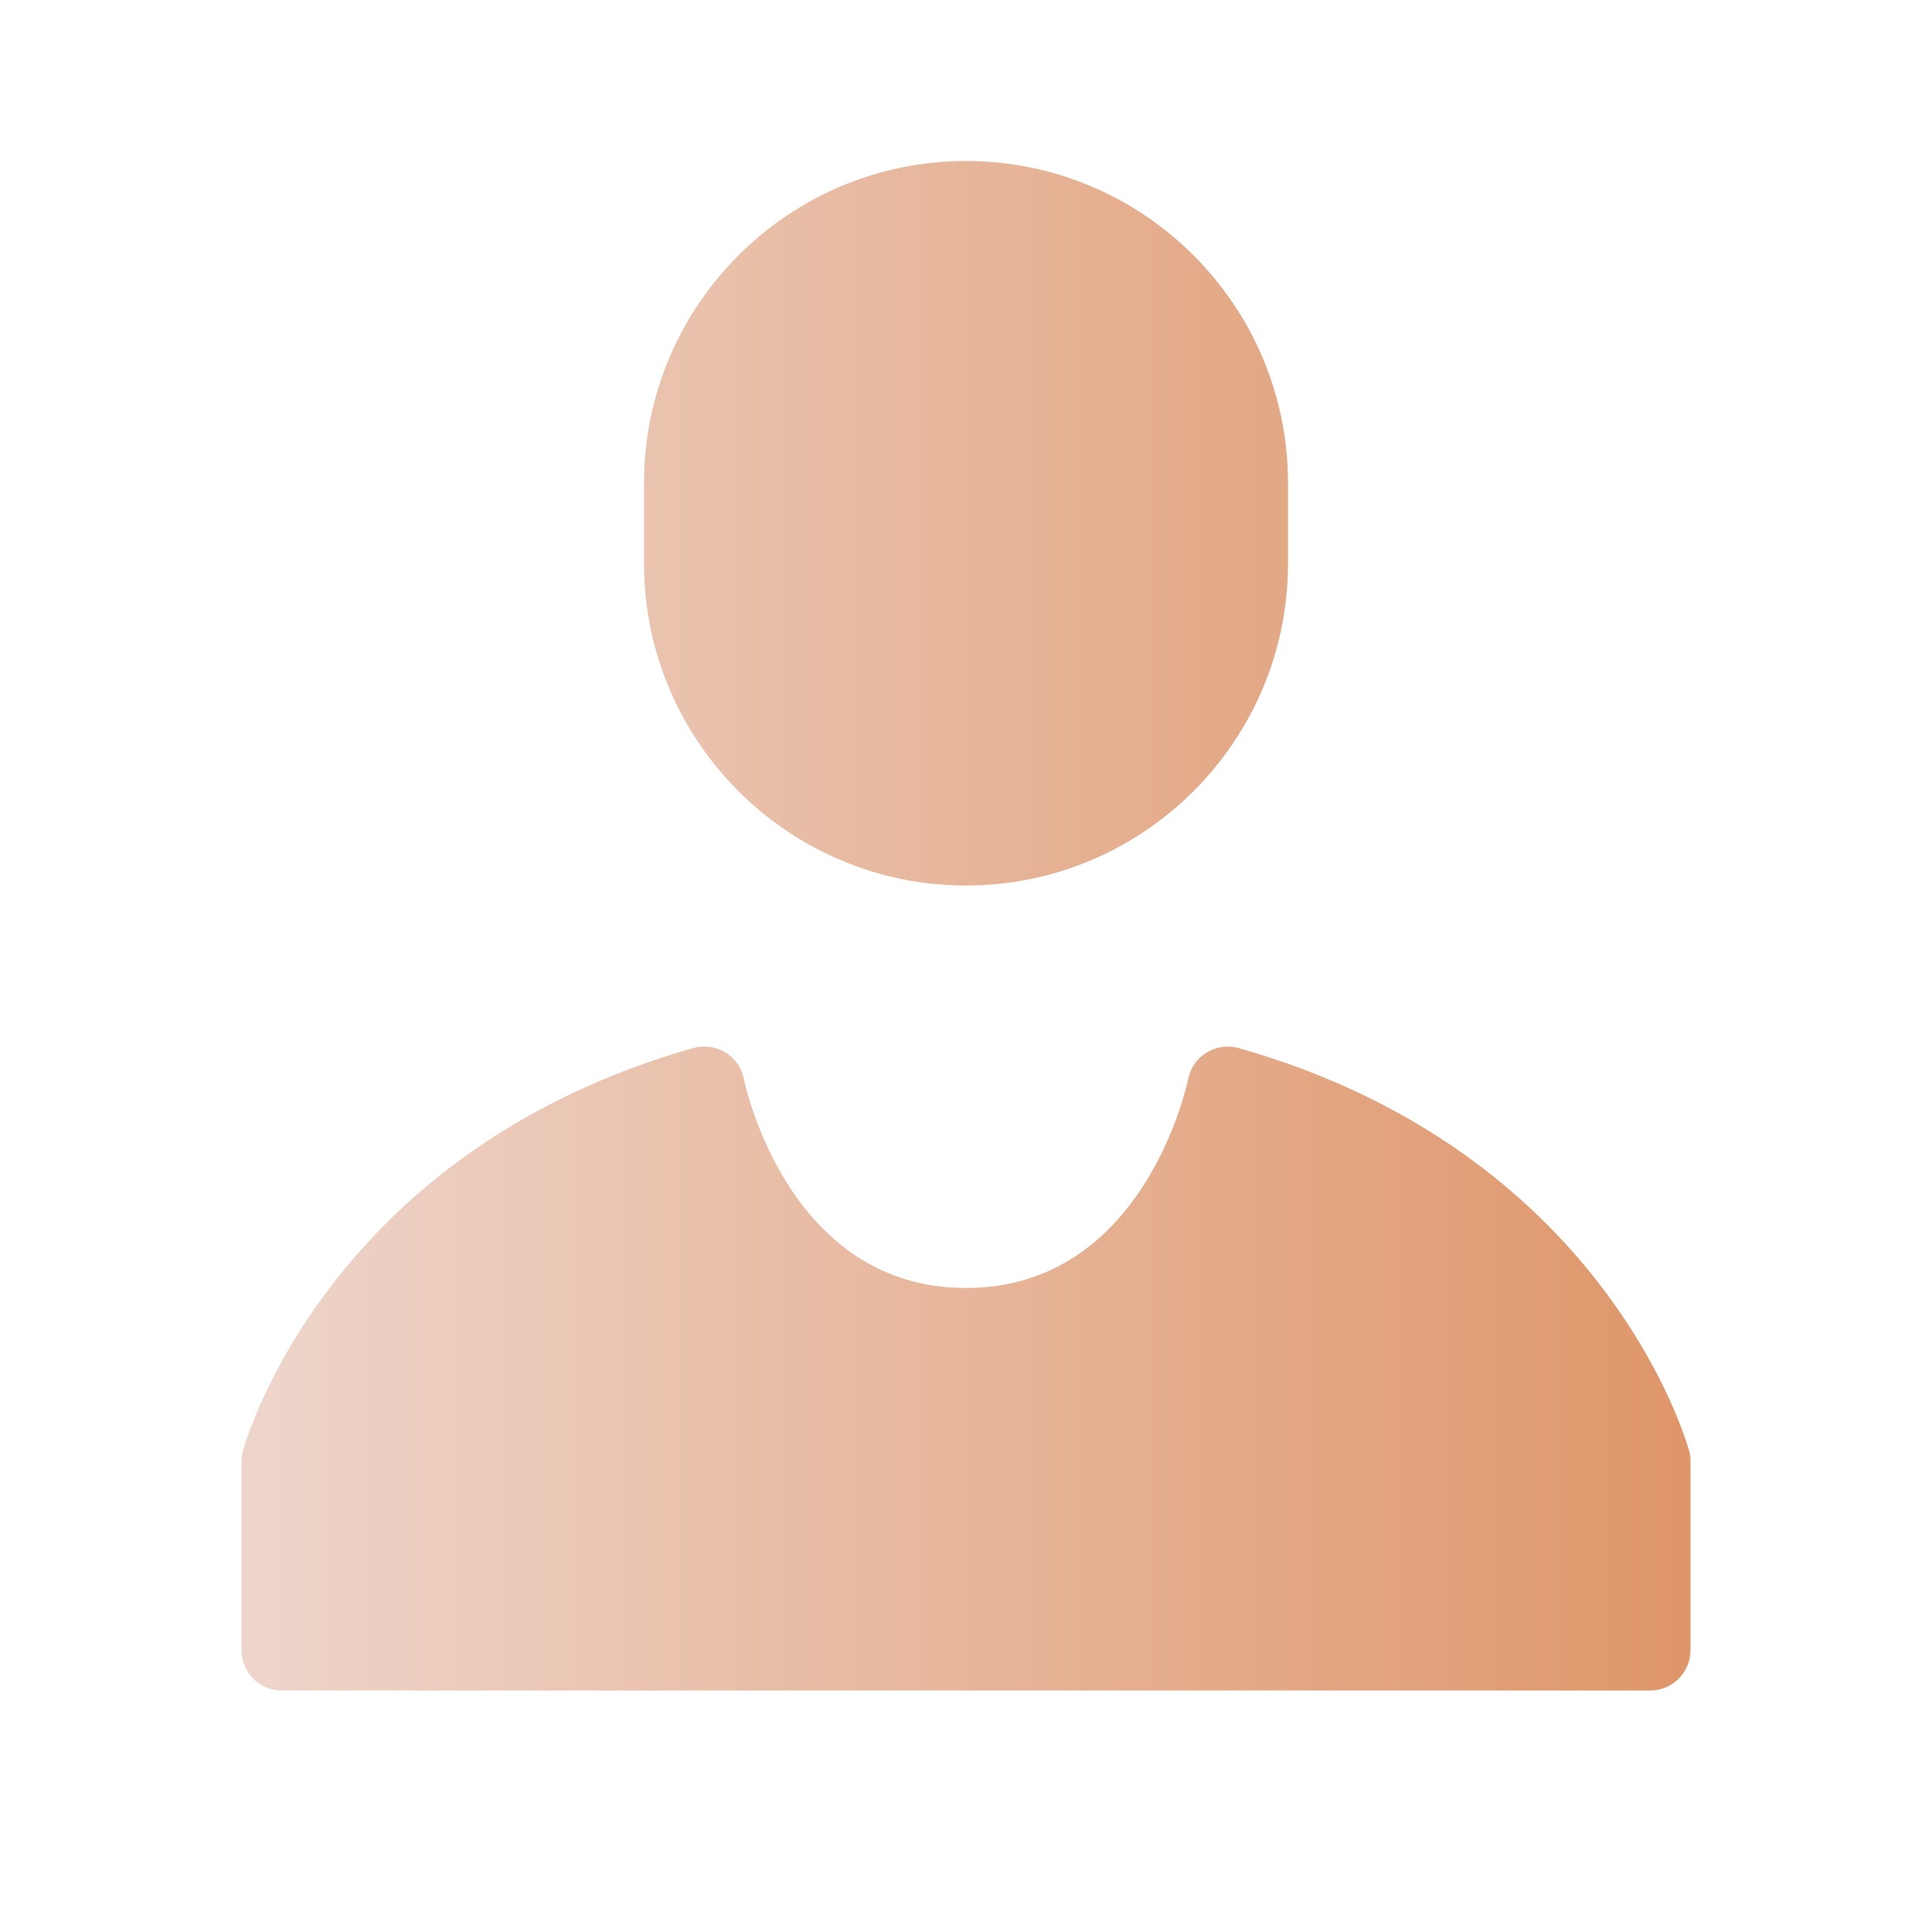 <svg width="50" height="50" viewBox="0 0 50 50" fill="none" xmlns="http://www.w3.org/2000/svg">
<path d="M25 22.917C29.596 22.917 33.333 19.179 33.333 14.583V12.5C33.333 7.904 29.596 4.167 25 4.167C20.404 4.167 16.667 7.904 16.667 12.5V14.583C16.667 19.179 20.404 22.917 25 22.917ZM43.712 37.54C43.625 37.225 41.467 29.798 32.056 27.123C31.777 27.048 31.477 27.085 31.231 27.238C30.983 27.388 30.808 27.633 30.752 27.919C30.704 28.138 29.579 33.333 25 33.333C20.421 33.333 19.296 28.138 19.25 27.917C19.192 27.631 19.019 27.386 18.771 27.235C18.523 27.085 18.221 27.046 17.946 27.121C8.535 29.796 6.377 37.223 6.29 37.538C6.263 37.629 6.25 37.723 6.25 37.817V42.708C6.25 43.283 6.717 43.75 7.292 43.75H42.708C43.283 43.75 43.75 43.283 43.75 42.708V37.817C43.75 37.723 43.737 37.629 43.712 37.54Z" fill="url(#paint0_linear_429_1376)"/>
<defs>
<linearGradient id="paint0_linear_429_1376" x1="6.25" y1="23.958" x2="43.75" y2="23.958" gradientUnits="userSpaceOnUse">
<stop stop-color="#EED5CB"/>
<stop offset="1" stop-color="#DF9669"/>
</linearGradient>
</defs>
</svg>
